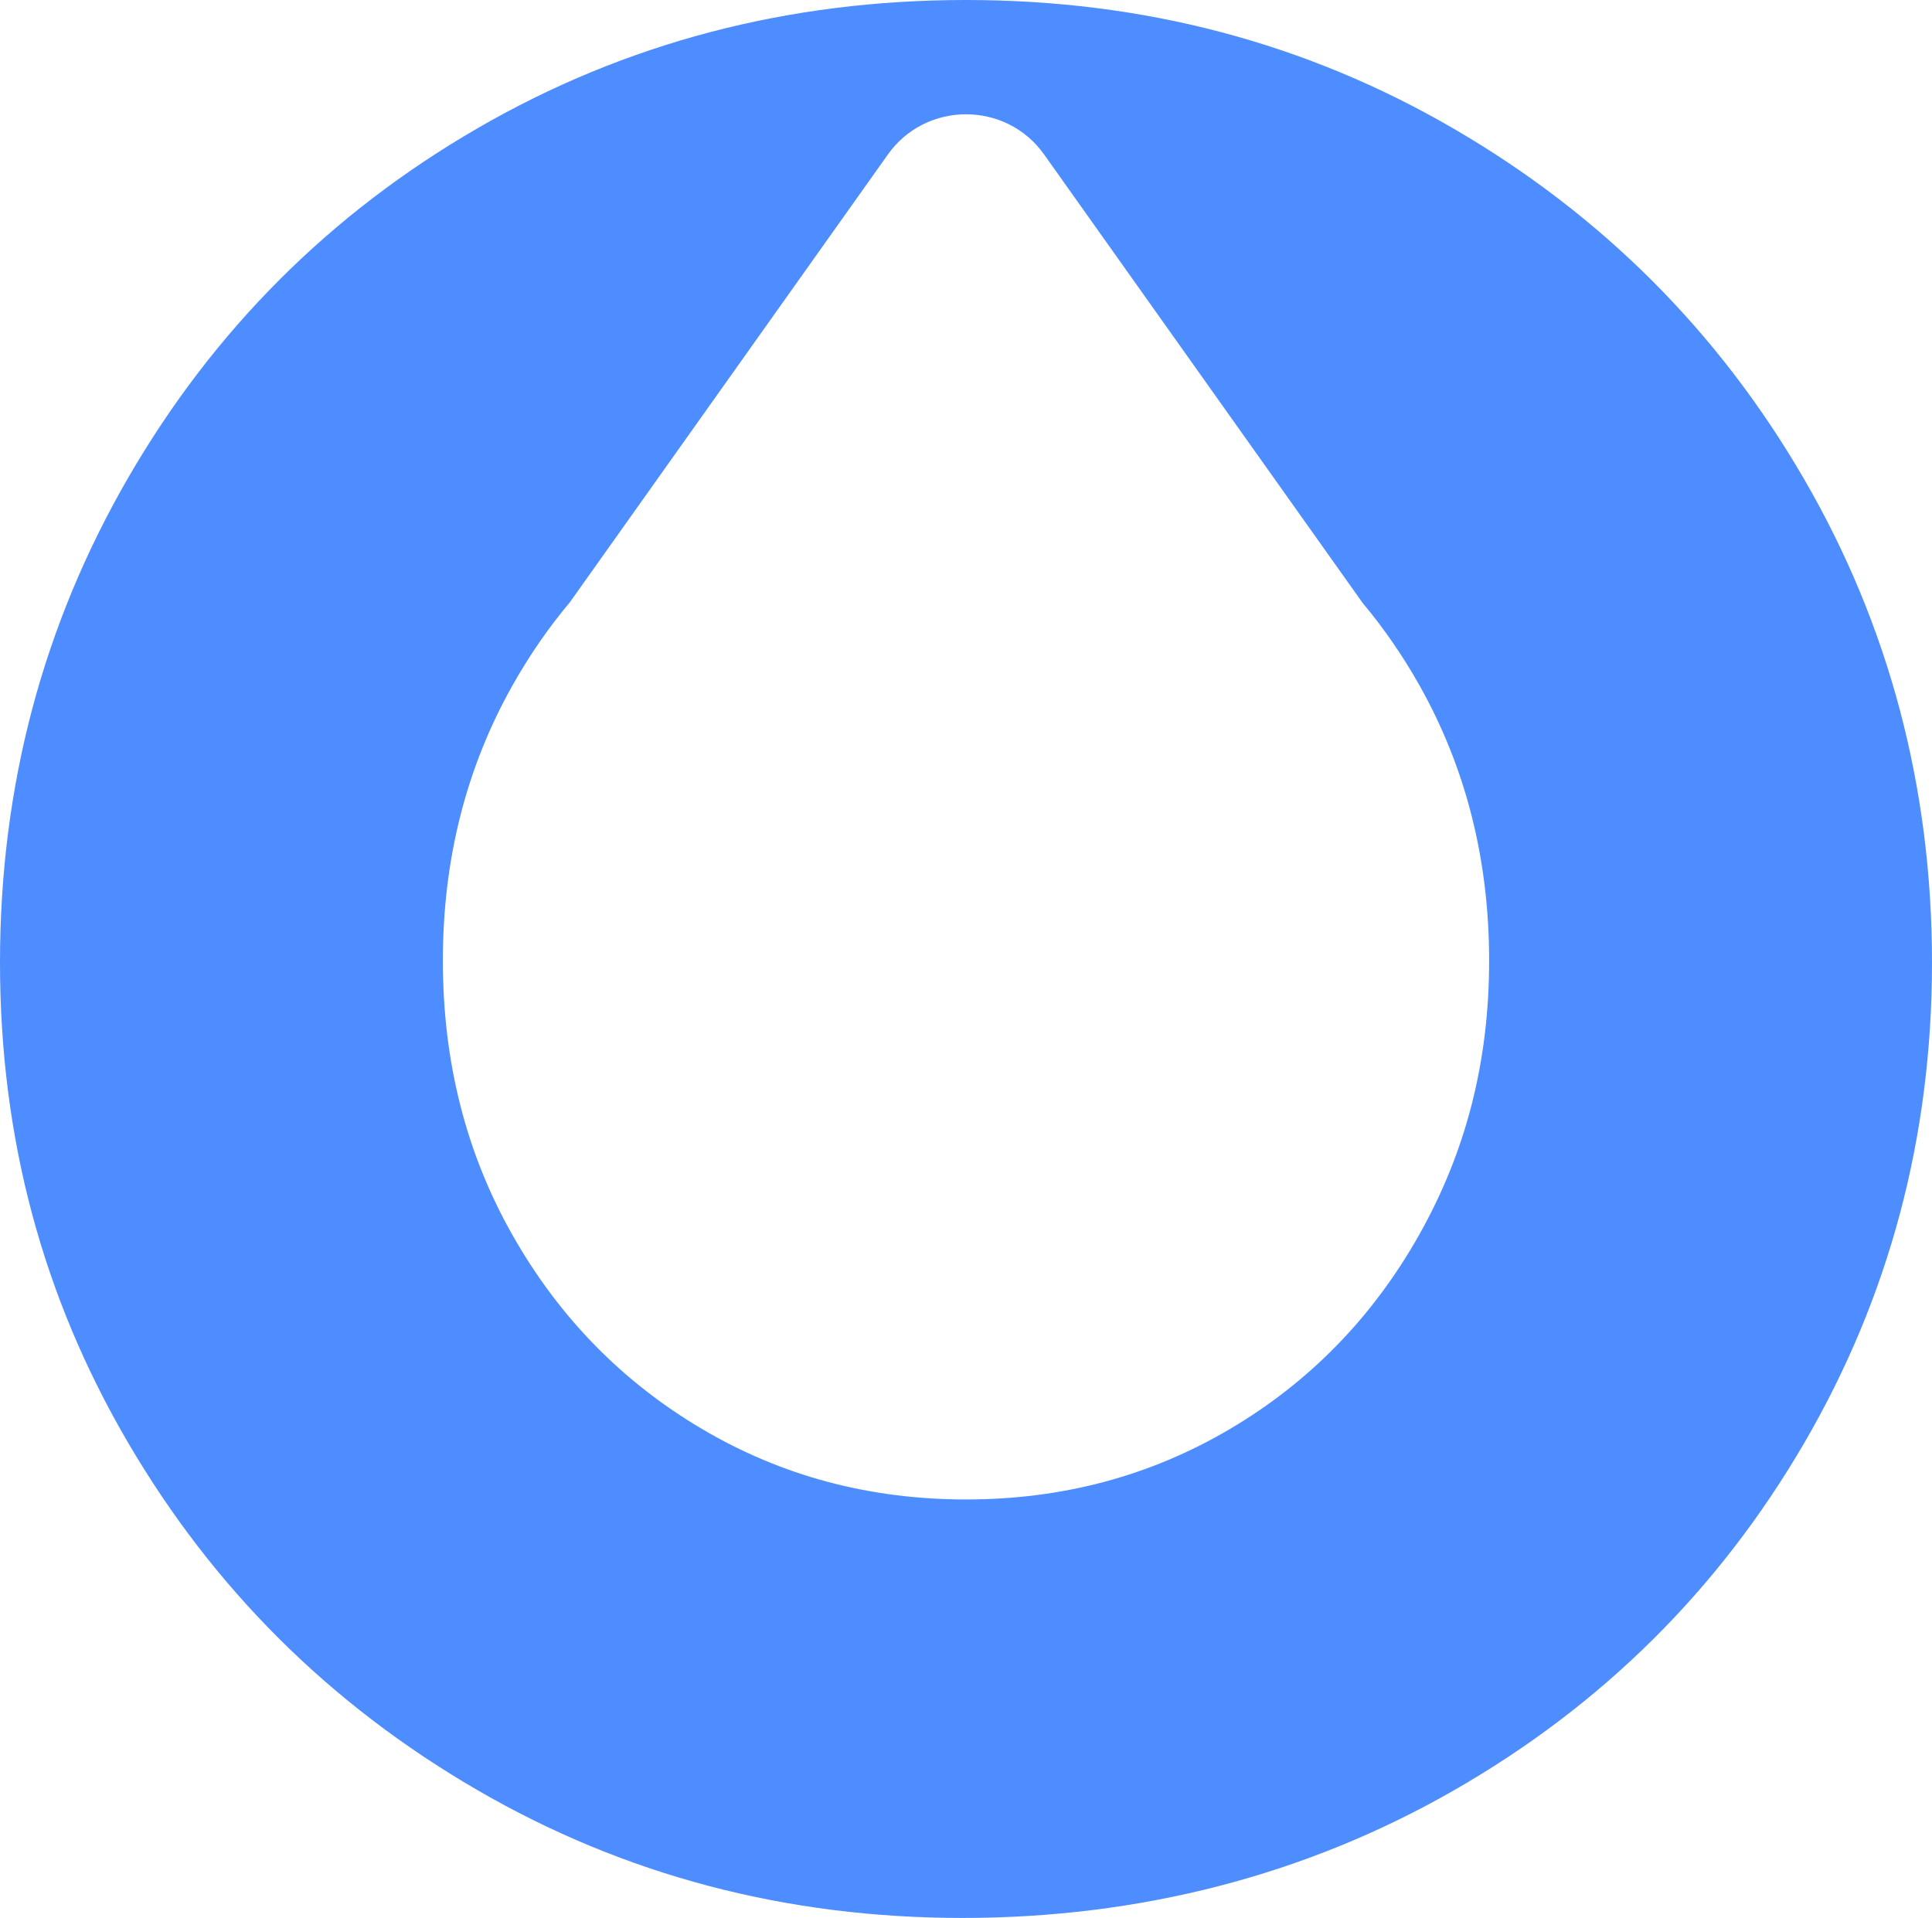 <?xml version="1.0" encoding="UTF-8"?> <svg xmlns="http://www.w3.org/2000/svg" id="Layer_2" data-name="Layer 2" viewBox="0 0 341.76 339.29"><defs><style> .cls-1 { fill: #4e8dff; stroke-width: 0px; } </style></defs><g id="Layer_1-2" data-name="Layer 1"><path class="cls-1" d="m319.09,84.67c-15.11-26.01-35.73-46.63-61.84-61.85C231.12,7.6,202.34,0,170.88,0s-60.25,7.56-86.36,22.66c-26.12,15.11-46.73,35.74-61.84,61.84C7.56,110.63,0,139.21,0,170.26s7.56,59.17,22.67,84.98c15.11,25.8,35.67,46.27,61.69,61.38,26.01,15.11,54.64,22.67,85.9,22.67s60.61-7.51,86.83-22.52c26.22-15.01,46.88-35.47,62-61.38s22.67-54.29,22.67-85.13-7.56-59.58-22.67-85.59Zm-68.01,133.71c-8.23,14.61-19.38,26.06-33.47,34.39-14.09,8.33-29.66,12.49-46.73,12.49s-32.65-4.16-46.73-12.49c-14.09-8.33-25.24-19.74-33.47-34.24-8.23-14.5-12.34-30.69-12.34-48.58s4.11-34.13,12.34-48.74c2.99-5.31,6.38-10.21,10.15-14.7l31.12-43.82,25.12-35.37c6.73-9.47,20.9-9.47,27.62,0l25.12,35.37,31.26,44.01c3.72,4.44,7.06,9.28,10.01,14.51,8.22,14.61,12.34,30.84,12.34,48.74s-4.12,33.82-12.34,48.42Z"></path></g></svg> 